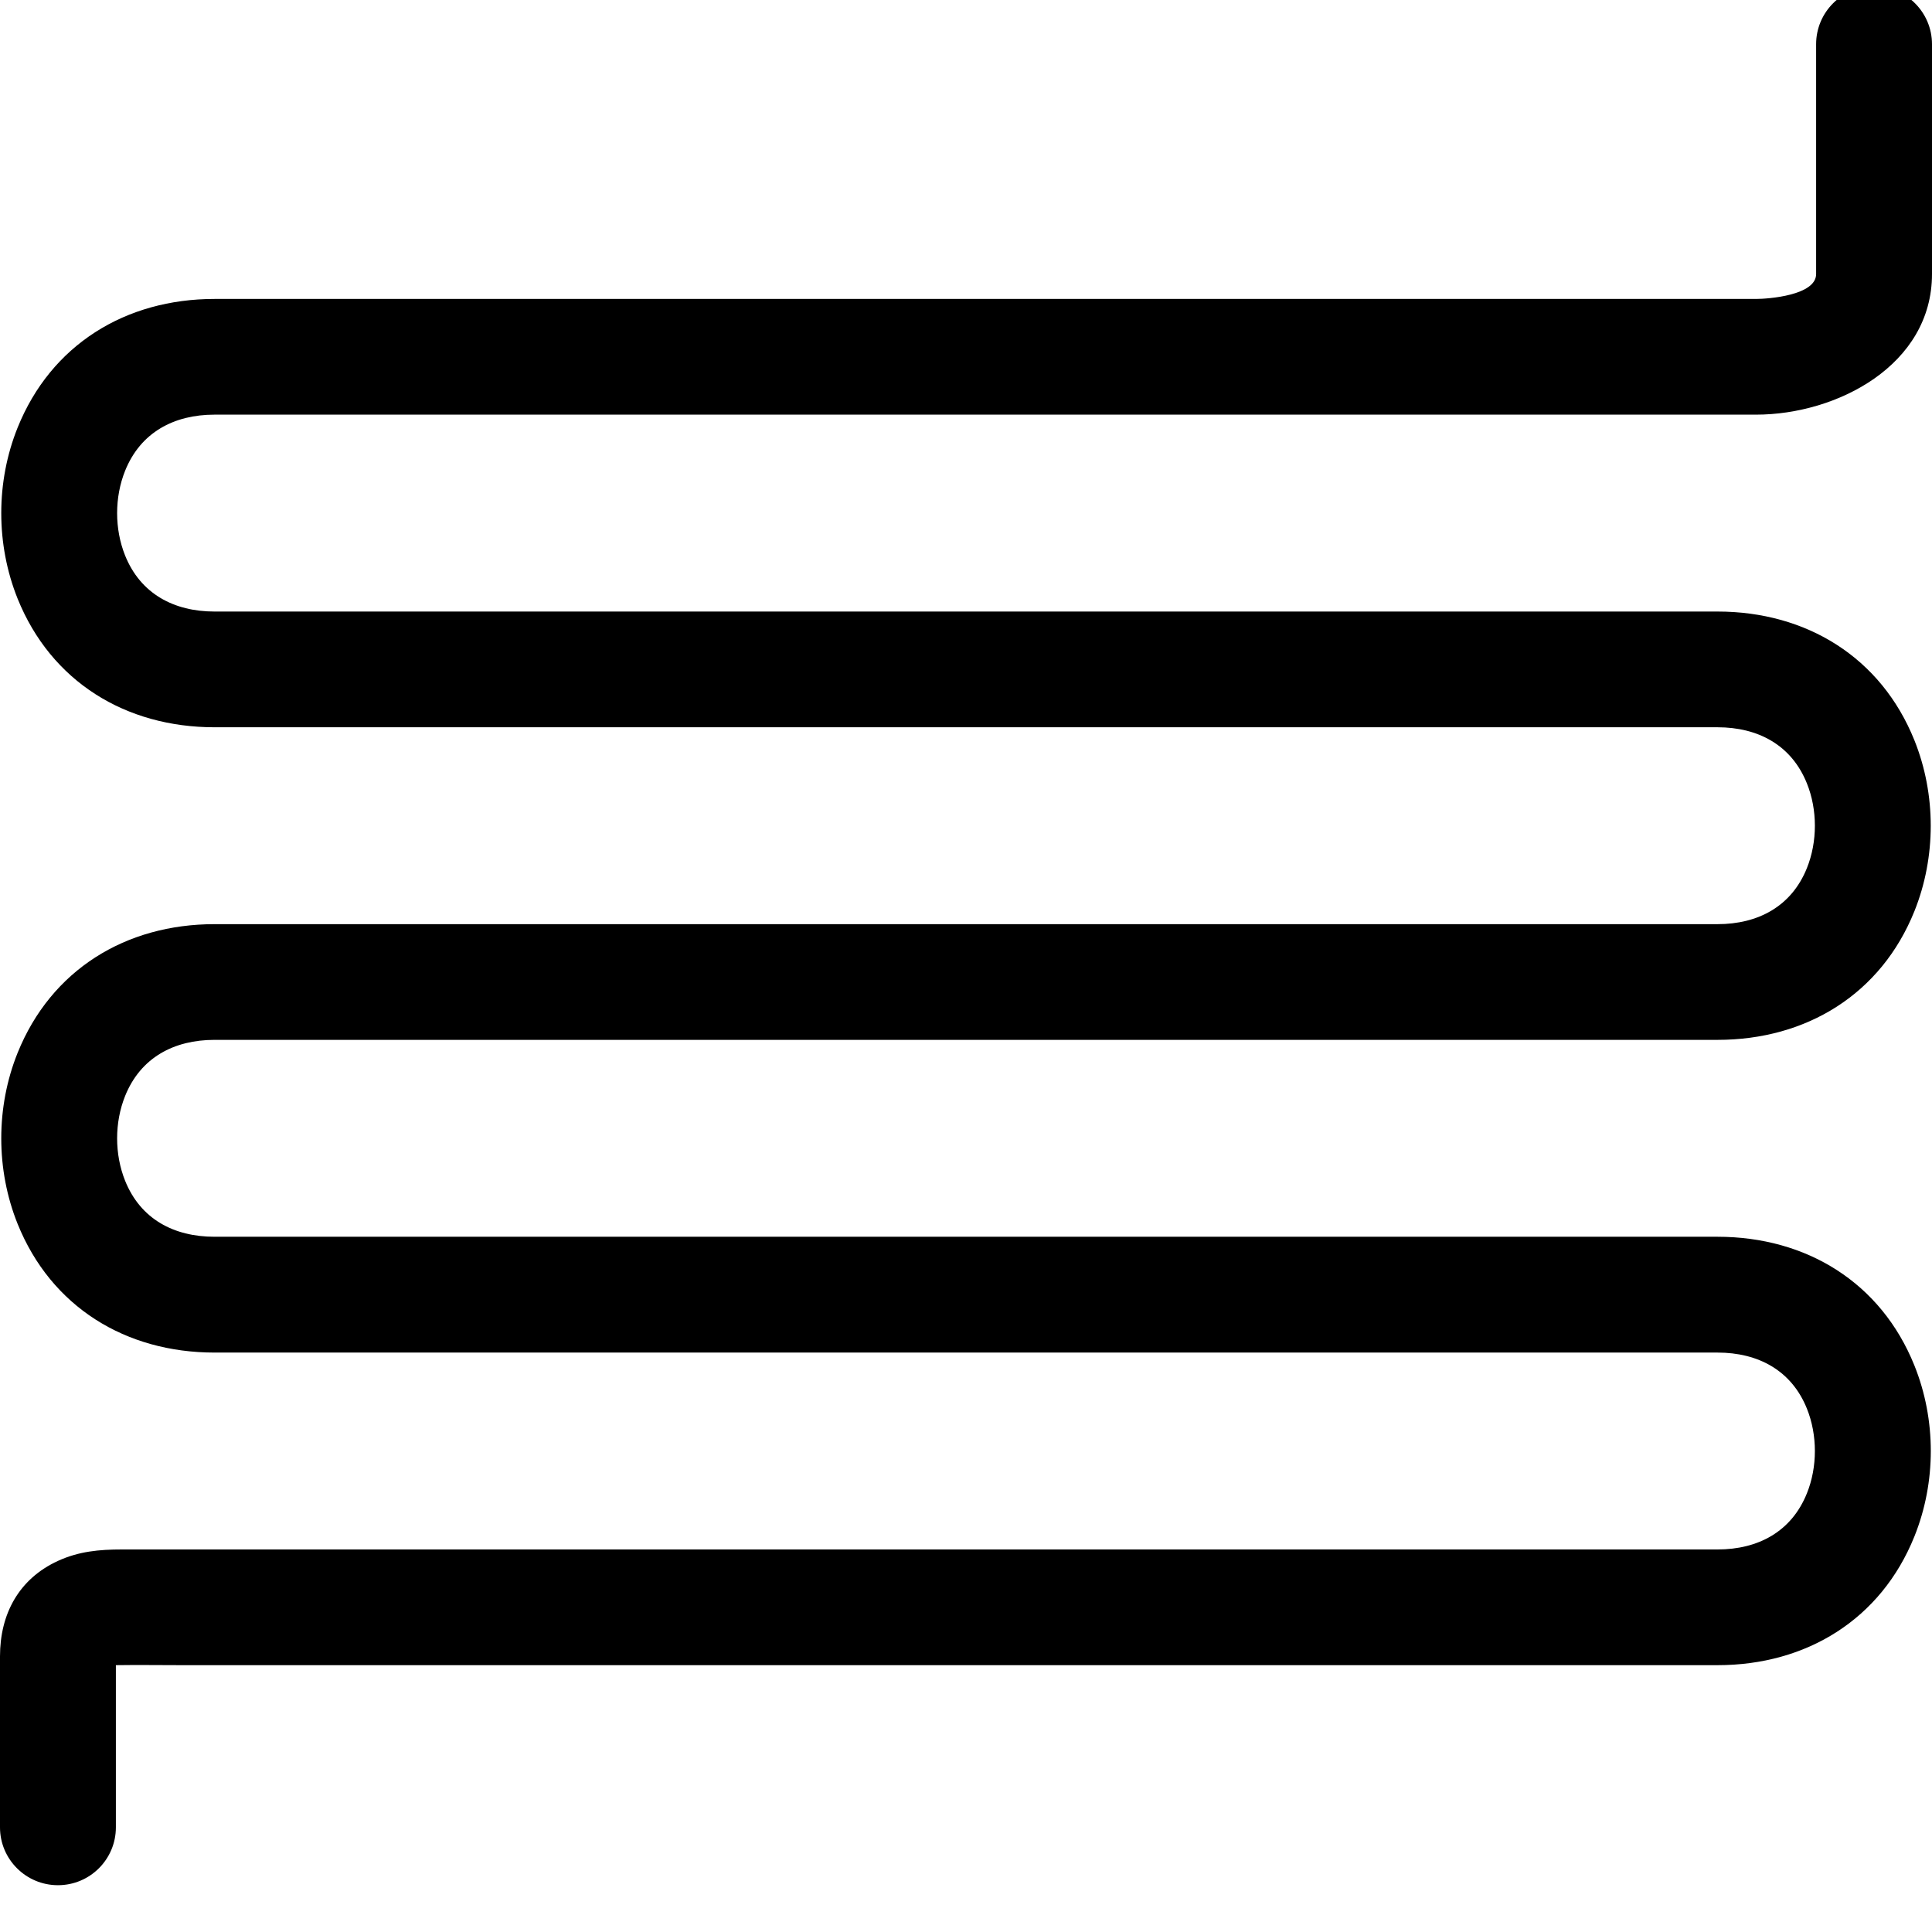 <svg version="1.0" preserveAspectRatio="xMidYMid meet" height="120" viewBox="0 0 90 90" zoomAndPan="magnify" width="120" xmlns:xlink="http://www.w3.org/1999/xlink" xmlns="http://www.w3.org/2000/svg"><defs><clipPath id="b74c7cbeba"><path clip-rule="nonzero" d="M 72.93 9 L 81 9 L 81 17.07 L 72.93 17.07 Z M 72.93 9"></path></clipPath><clipPath id="f589ab6b8d"><path clip-rule="nonzero" d="M 76.965 9 C 74.738 9 72.93 10.805 72.93 13.035 C 72.93 15.262 74.738 17.07 76.965 17.07 C 79.195 17.07 81 15.262 81 13.035 C 81 10.805 79.195 9 76.965 9 Z M 76.965 9"></path></clipPath><clipPath id="dd7af27c0c"><path clip-rule="nonzero" d="M 0 0 L 90 0 L 90 87.82 L 0 87.82 Z M 0 0"></path></clipPath><clipPath id="4c896b11ac"><path clip-rule="nonzero" d="M 25.988 0 L 52.992 0 L 52.992 13.035 L 25.988 13.035 Z M 25.988 0"></path></clipPath><clipPath id="8cdc32a408"><path clip-rule="nonzero" d="M 39.488 -9.93 C 32.031 -9.93 25.988 -4.789 25.988 1.551 C 25.988 7.895 32.031 13.035 39.488 13.035 C 46.945 13.035 52.988 7.895 52.988 1.551 C 52.988 -4.789 46.945 -9.93 39.488 -9.93 Z M 39.488 -9.93"></path></clipPath></defs><rect fill-opacity="1" height="108" y="-9" fill="#ffffff" width="108" x="-9"></rect><rect fill-opacity="1" height="108" y="-9" fill="#ffffff" width="108" x="-9"></rect><g clip-path="url(#b74c7cbeba)"><g clip-path="url(#f589ab6b8d)"><path fill-rule="nonzero" fill-opacity="1" d="M 72.93 9 L 81 9 L 81 17.07 L 72.93 17.07 Z M 72.93 9" fill="#ffffff"></path></g></g><g clip-path="url(#dd7af27c0c)"><path fill-rule="evenodd" fill-opacity="1" d="M 5.398 77.57 L 5.398 85.125 C 5.398 86.613 4.191 87.82 2.699 87.82 C 1.211 87.82 0 86.613 0 85.125 L 0 77.16 C 0 75.188 0.875 73.551 2.703 72.711 C 3.676 72.266 4.629 72.18 5.68 72.18 L 80.008 72.18 C 81.895 72.18 83.453 71.355 84.172 69.566 C 84.668 68.34 84.668 66.848 84.172 65.617 C 83.453 63.832 81.895 63.008 80.008 63.008 L 9.992 63.008 C 5.859 63.008 2.383 60.887 0.82 57.012 C -0.195 54.488 -0.195 51.57 0.82 49.047 C 2.383 45.172 5.863 43.051 9.992 43.051 L 80.008 43.051 C 81.895 43.051 83.453 42.227 84.172 40.441 C 84.668 39.211 84.668 37.719 84.172 36.492 C 83.453 34.703 81.895 33.879 80.008 33.879 L 9.992 33.879 C 5.863 33.879 2.383 31.762 0.82 27.887 C -0.195 25.359 -0.195 22.445 0.82 19.922 C 2.375 16.059 5.848 13.926 9.992 13.926 L 81.801 13.926 C 82.371 13.926 84.602 13.762 84.602 12.766 L 84.602 2.059 C 84.602 0.57 85.809 -0.637 87.301 -0.637 C 88.789 -0.637 90 0.57 90 2.059 L 90 12.766 C 90 17.008 85.578 19.316 81.801 19.316 L 9.992 19.316 C 8.105 19.316 6.547 20.141 5.828 21.93 C 5.332 23.164 5.332 24.645 5.828 25.879 C 6.547 27.664 8.105 28.488 9.992 28.488 L 80.008 28.488 C 84.152 28.488 87.625 30.621 89.18 34.484 C 90.195 37.012 90.195 39.922 89.18 42.449 C 87.625 46.312 84.152 48.441 80.008 48.441 L 9.992 48.441 C 8.105 48.441 6.547 49.266 5.828 51.055 C 5.332 52.289 5.332 53.77 5.828 55.004 C 6.547 56.793 8.105 57.613 9.992 57.613 L 80.008 57.613 C 84.152 57.613 87.625 59.746 89.18 63.609 C 90.199 66.141 90.199 69.043 89.18 71.574 C 87.625 75.438 84.152 77.57 80.008 77.57 L 8.418 77.57 C 7.414 77.57 6.402 77.555 5.398 77.57" fill="#000000"></path></g><g clip-path="url(#4c896b11ac)"><g clip-path="url(#8cdc32a408)"><path fill-rule="nonzero" fill-opacity="1" d="M 25.988 -9.93 L 52.992 -9.93 L 52.992 13.035 L 25.988 13.035 Z M 25.988 -9.93" fill="#ffffff"></path></g></g></svg>